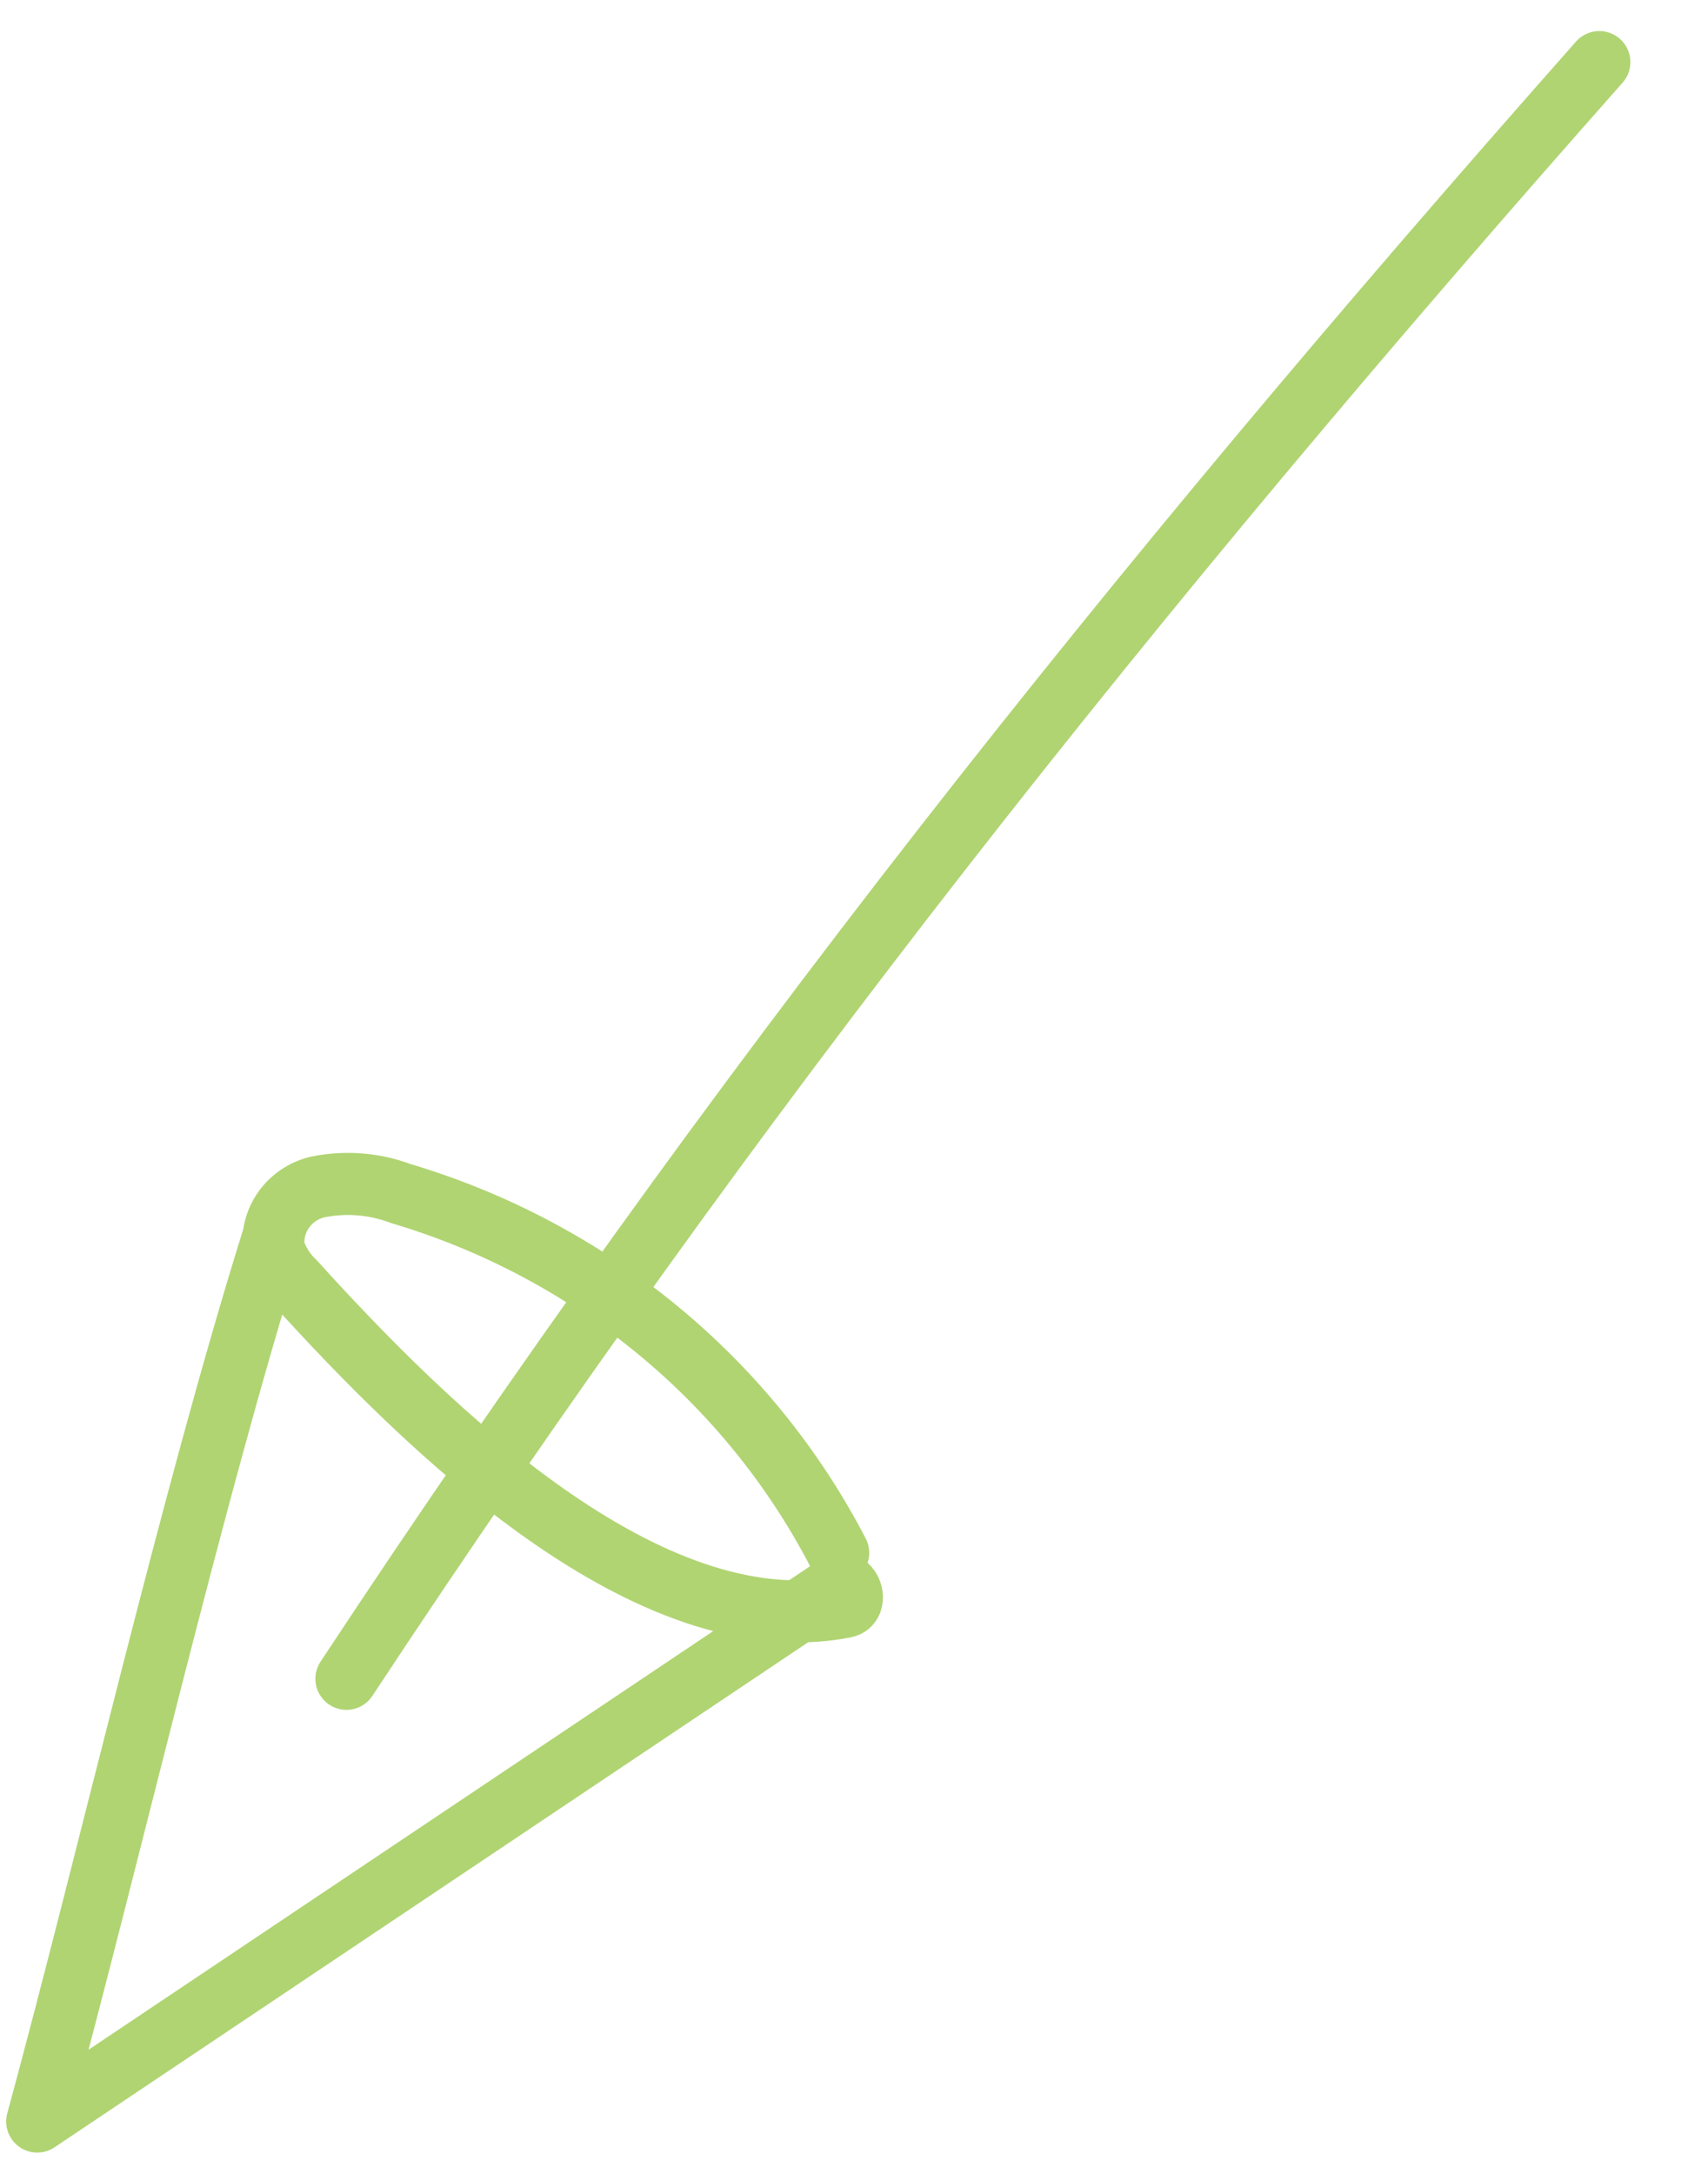 <svg width="55" height="70" viewBox="0 0 55 70" fill="none" xmlns="http://www.w3.org/2000/svg">
<path d="M8.776 39.914C6.122 48.432 3.539 59.703 1.199 68.314L27.004 51.021C27.404 50.886 27.624 51.658 27.209 51.741C20.873 52.99 13.774 46.017 9.493 41.289C9.178 40.994 8.945 40.625 8.815 40.217C8.761 39.776 8.873 39.332 9.129 38.965C9.385 38.599 9.768 38.337 10.206 38.227C11.111 38.037 12.052 38.11 12.915 38.436C15.935 39.335 18.738 40.822 21.156 42.809C23.575 44.797 25.559 47.243 26.99 50.001" stroke="#B0D472" stroke-width="2" stroke-linecap="round" stroke-linejoin="round"/>
<path d="M51.5 2C36.419 19.043 23.65 35.107 11.156 54.058" stroke="#B0D472" stroke-width="2" stroke-linecap="round" stroke-linejoin="round"/>
</svg>
